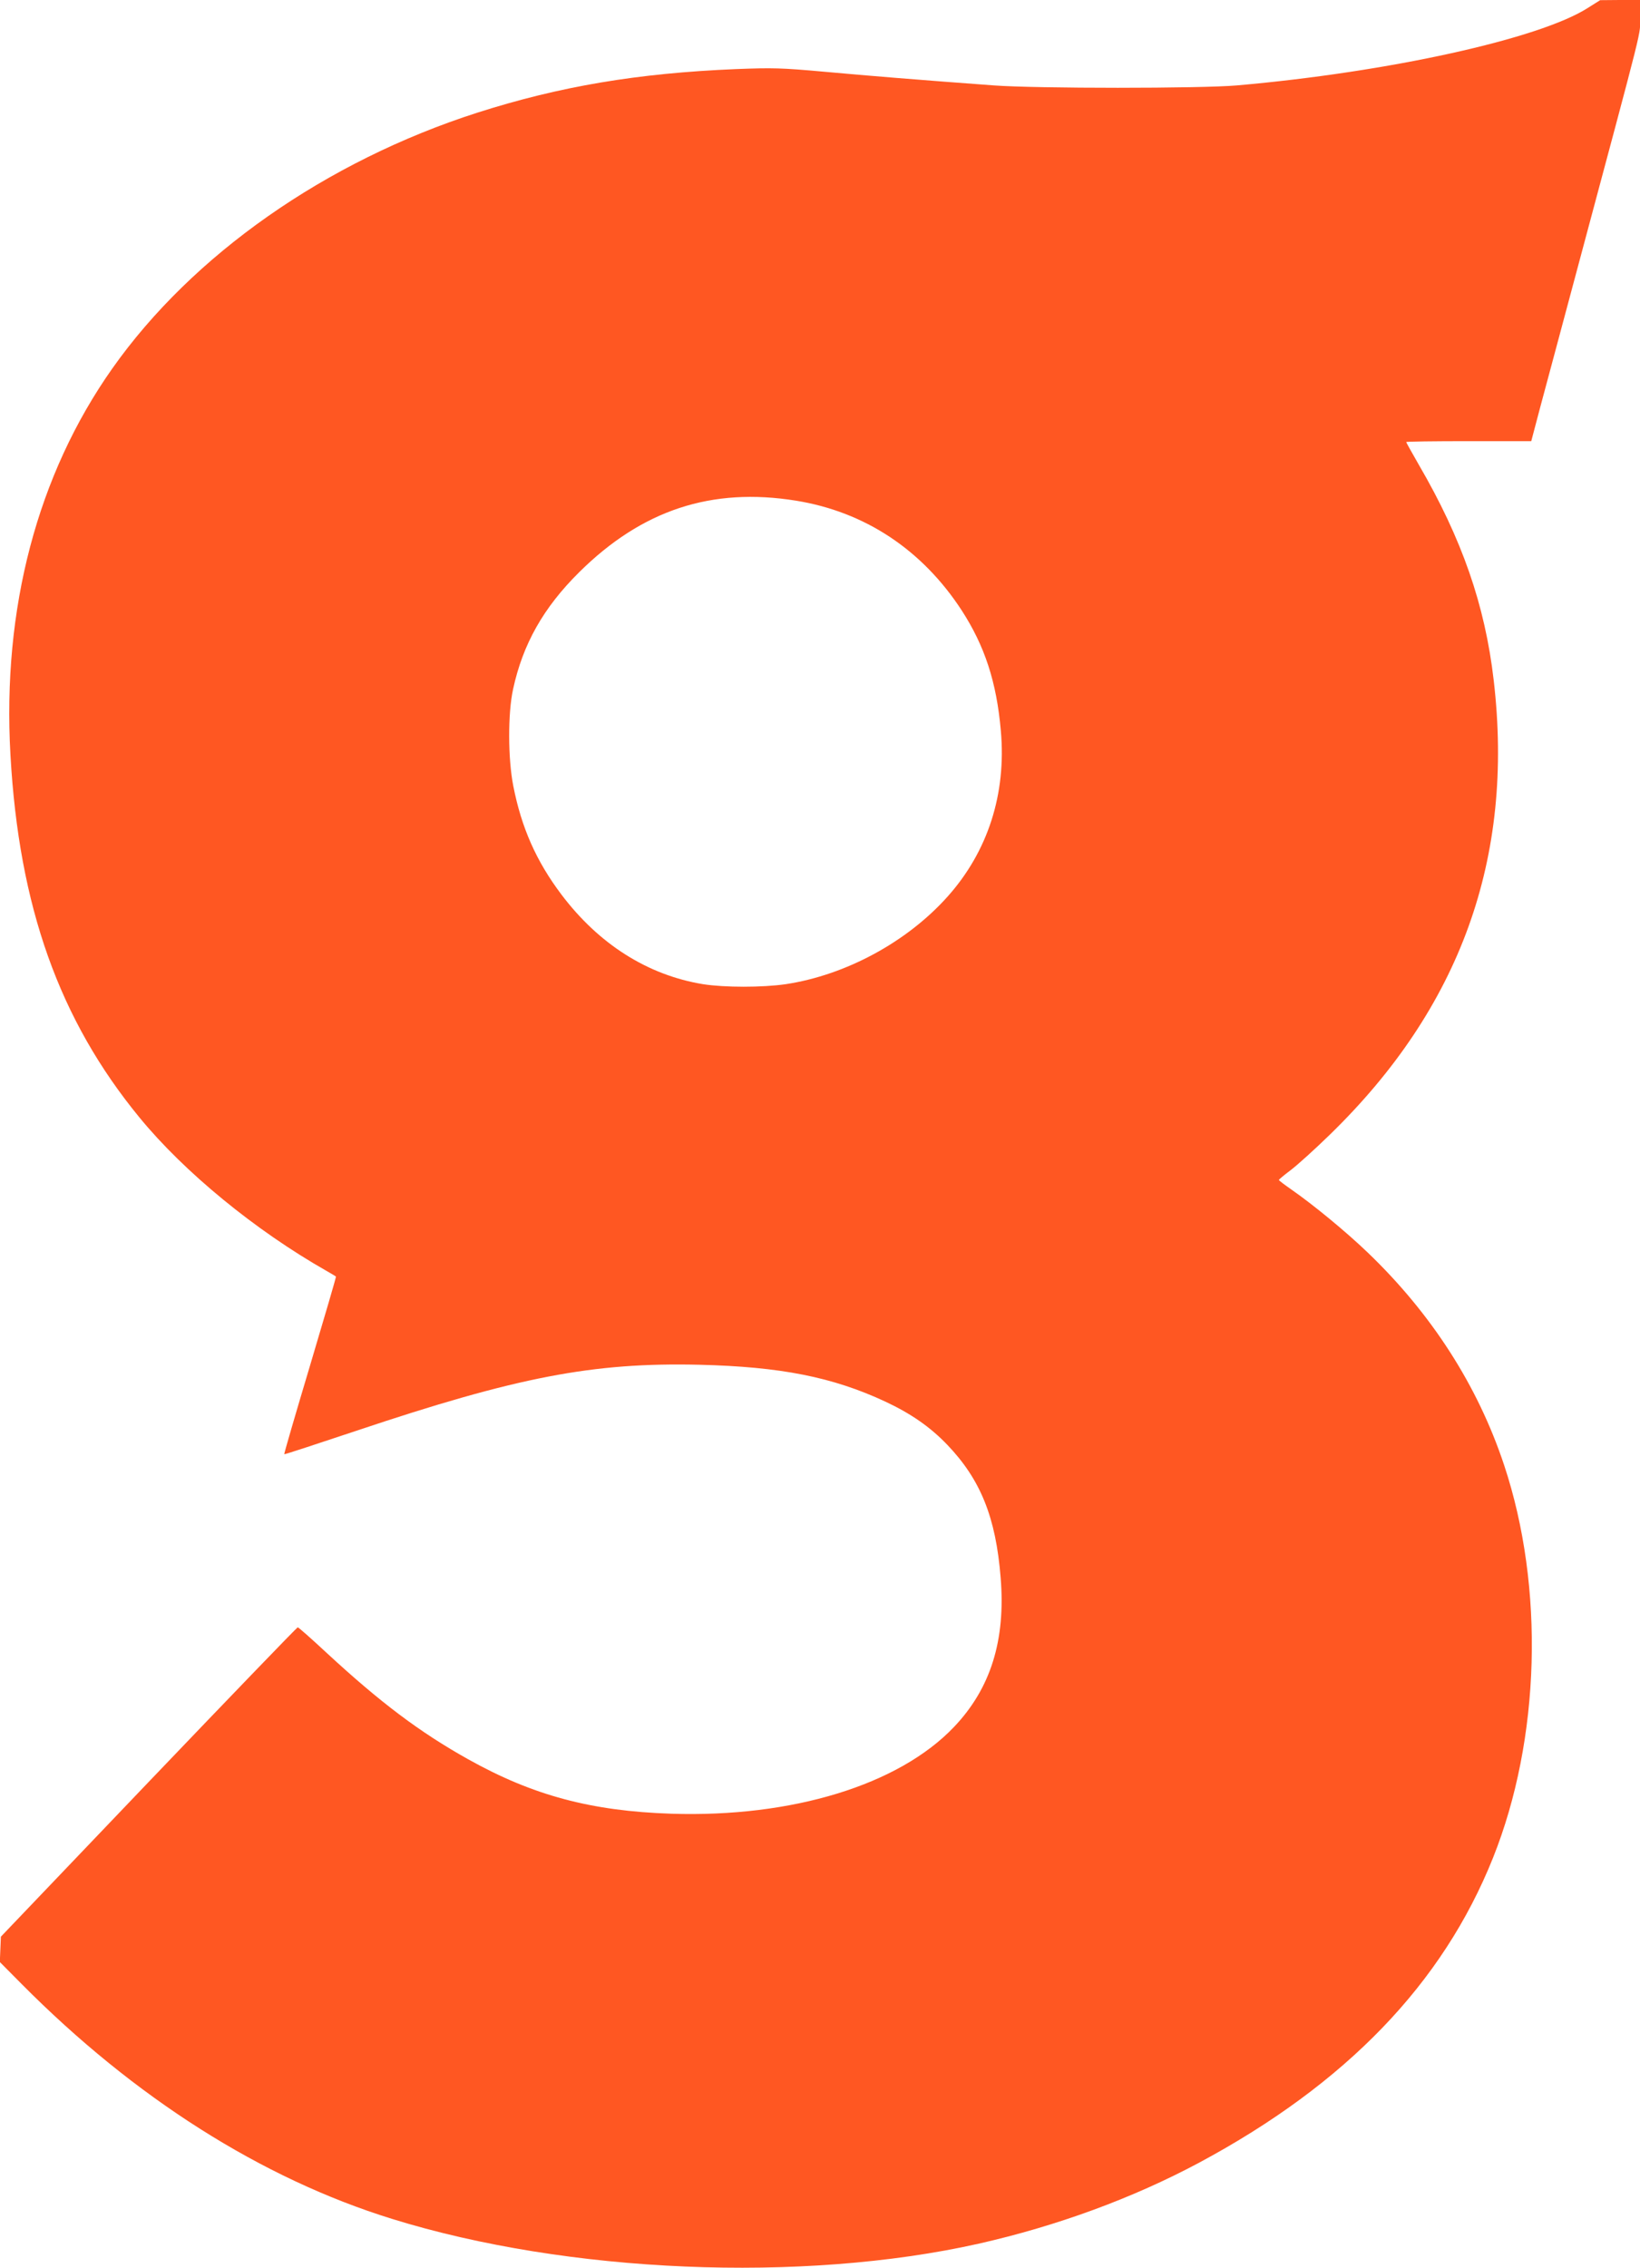 <?xml version="1.0" standalone="no"?>
<!DOCTYPE svg PUBLIC "-//W3C//DTD SVG 20010904//EN"
 "http://www.w3.org/TR/2001/REC-SVG-20010904/DTD/svg10.dtd">
<svg version="1.0" xmlns="http://www.w3.org/2000/svg"
 width="926pt" height="1280pt" viewBox="0 0 926 1280"
 preserveAspectRatio="xMidYMid meet">
<g transform="translate(0,1280) scale(0.1,-0.1)"
fill="#ff5722" stroke="none">
<path d="M8965 12755 c-272 -174 -1124 -362 -1980 -437 -202 -18 -1135 -18
-1375 0 -419 31 -703 54 -955 77 -246 22 -290 23 -500 15 -555 -23 -993 -97
-1460 -246 -856 -275 -1608 -802 -2061 -1444 -423 -600 -622 -1354 -575 -2181
48 -856 275 -1494 729 -2047 252 -307 652 -636 1057 -866 28 -16 51 -30 52
-31 2 -1 -64 -226 -146 -501 -82 -274 -148 -500 -146 -502 2 -2 184 58 406
132 910 305 1337 387 1938 373 457 -11 752 -69 1050 -208 145 -68 253 -143
349 -243 189 -197 275 -411 302 -751 29 -354 -57 -626 -264 -843 -312 -327
-913 -511 -1596 -489 -452 15 -781 103 -1146 307 -274 153 -497 321 -802 603
-84 78 -156 142 -161 142 -4 0 -383 -393 -842 -873 l-834 -873 -3 -72 -3 -71
123 -124 c638 -643 1356 -1098 2092 -1326 989 -307 2316 -363 3311 -140 443
100 871 257 1245 457 830 445 1376 1011 1660 1721 268 670 292 1527 63 2216
-149 449 -410 855 -771 1201 -123 118 -308 270 -429 354 -40 28 -72 52 -72 55
0 3 30 28 66 55 37 28 137 118 221 200 738 717 1043 1561 926 2565 -49 424
-179 798 -423 1217 -39 68 -71 125 -71 128 0 3 159 5 353 5 l353 0 51 193 c28
105 120 446 203 757 395 1475 360 1333 360 1442 l0 98 -112 0 -113 -1 -70 -44z
m-4470 -2781 c389 -63 712 -277 935 -619 130 -201 197 -404 221 -679 32 -357
-73 -682 -301 -937 -229 -256 -575 -443 -914 -494 -132 -19 -344 -19 -466 0
-312 51 -588 225 -800 506 -142 188 -226 378 -272 614 -30 153 -31 408 -1 545
55 254 171 460 373 660 355 352 748 481 1225 404z"/>
</g>
</svg>
